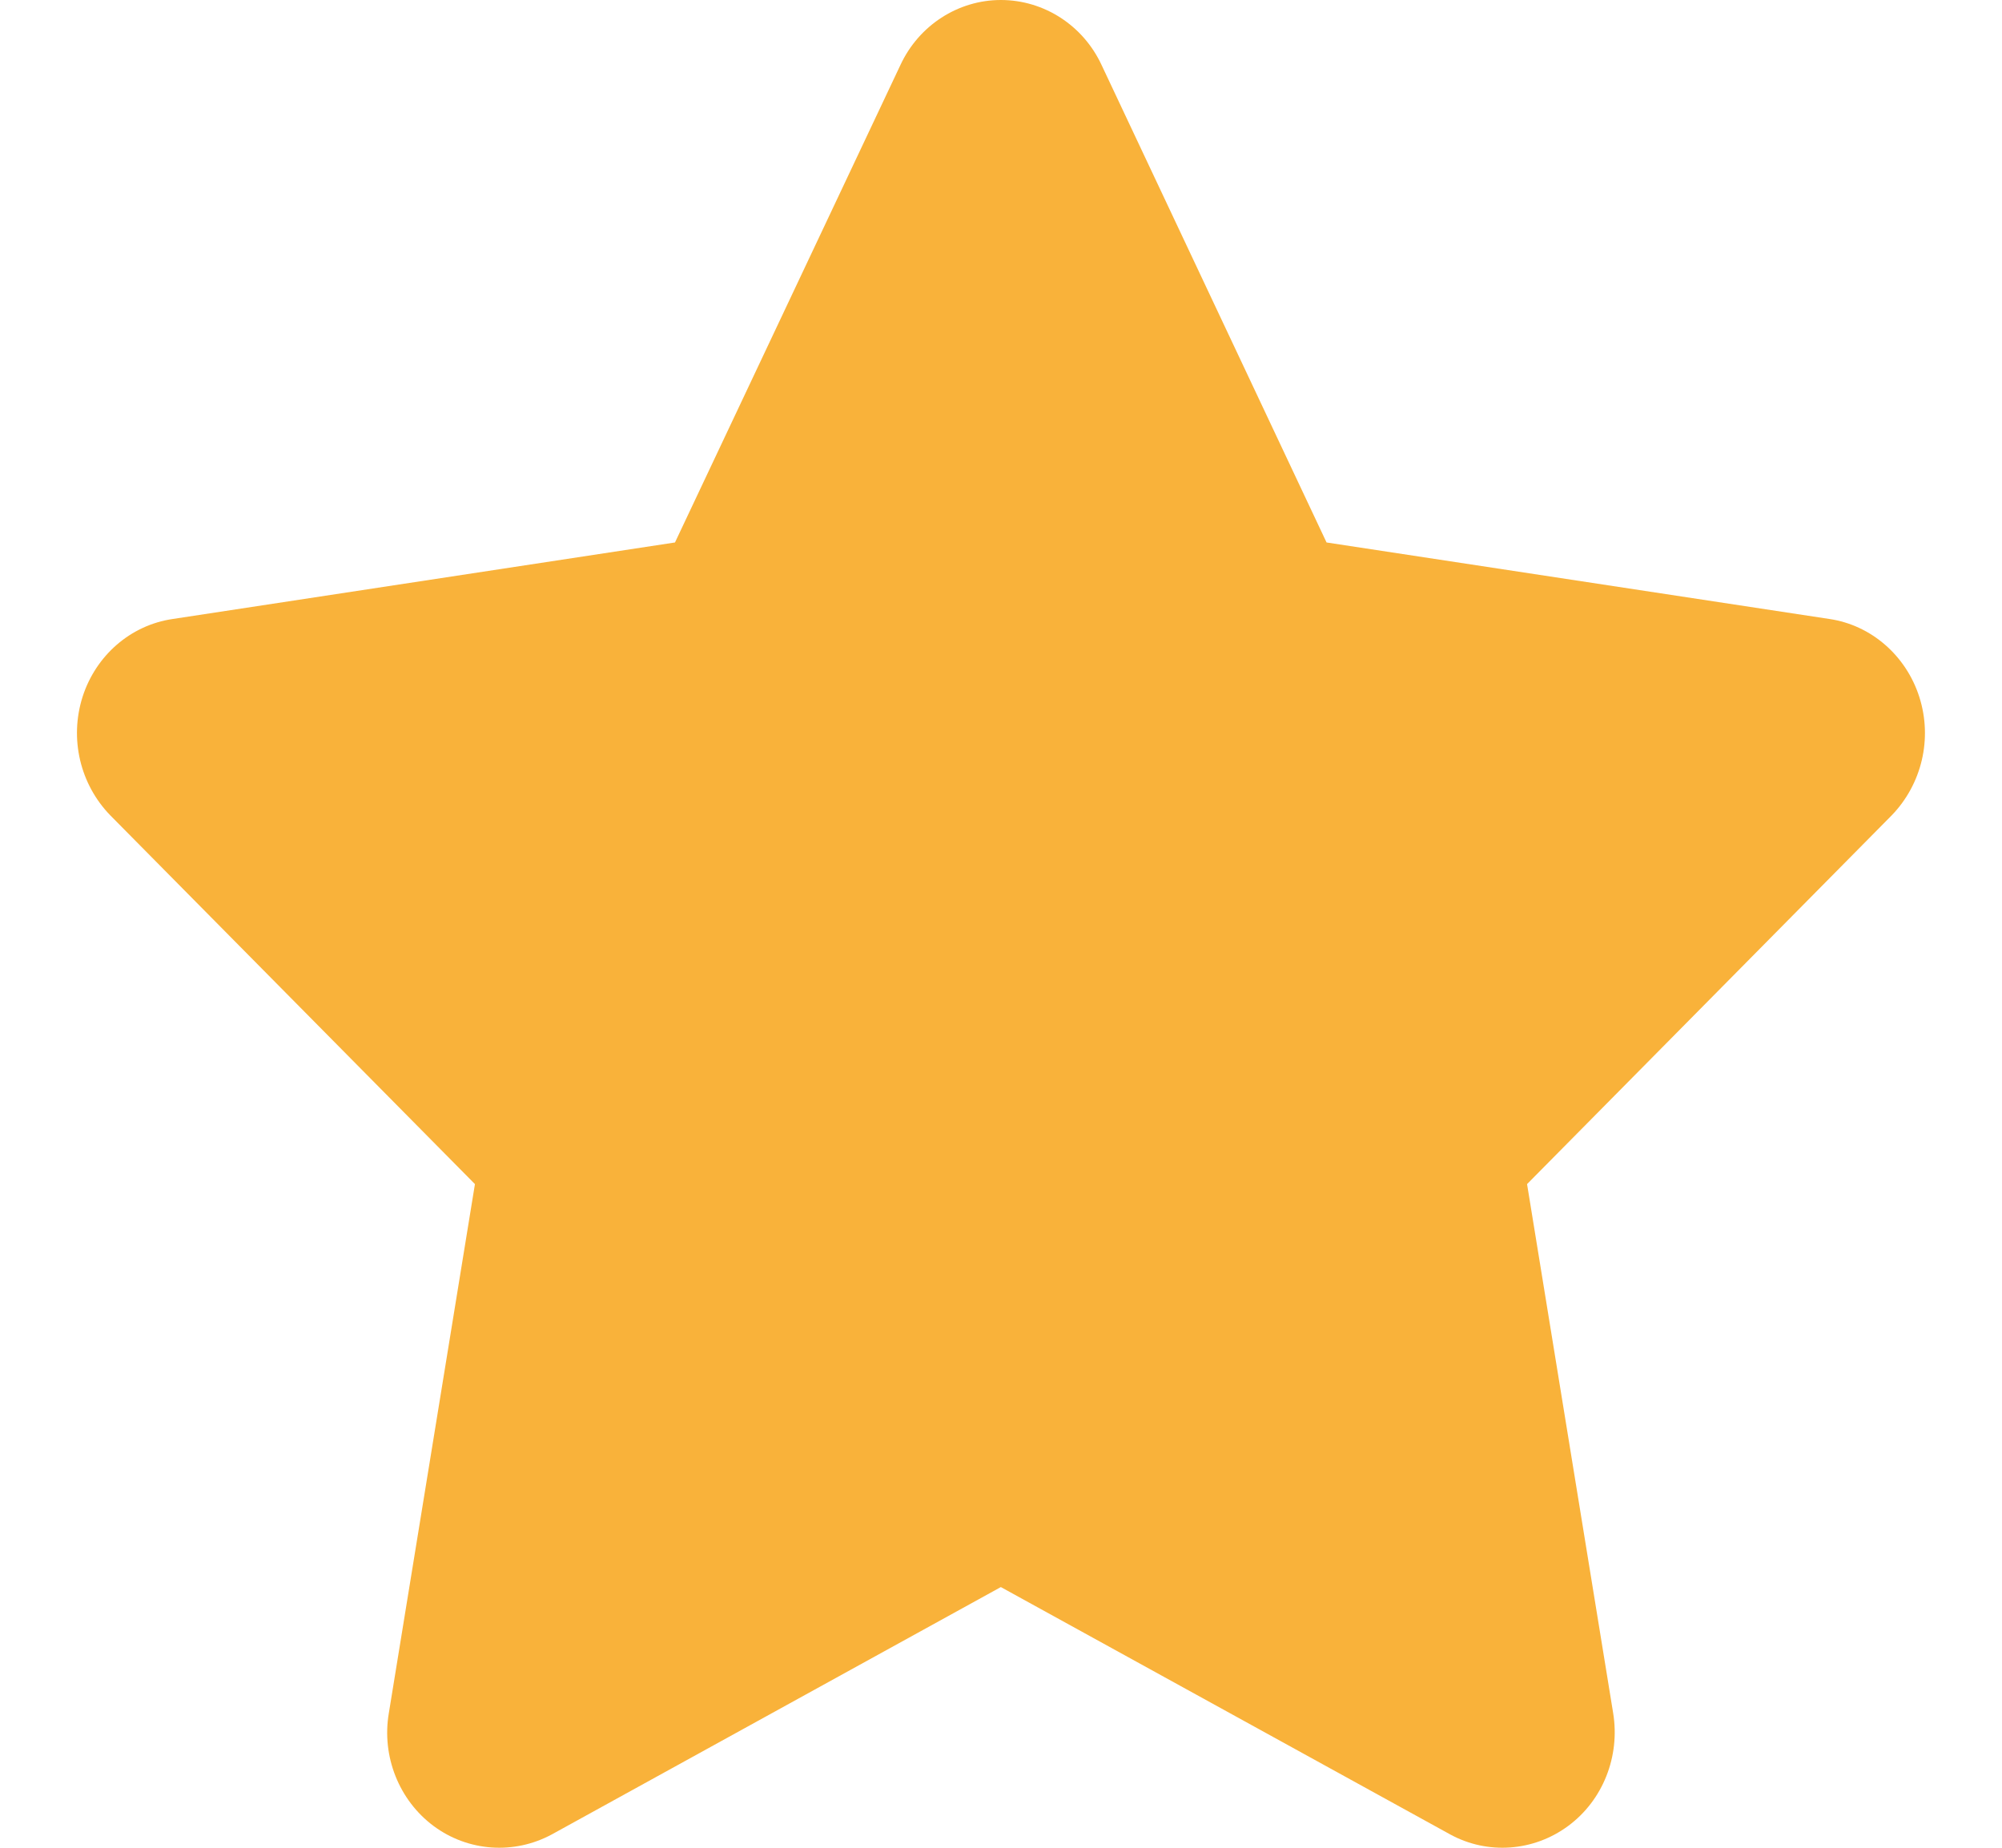 <svg width="13" height="12" viewBox="0 0 13 12" fill="none" xmlns="http://www.w3.org/2000/svg">
<path d="M8.614 3.523L11.88 4.02C12.15 4.06 12.377 4.257 12.463 4.526C12.55 4.798 12.479 5.093 12.284 5.295L9.916 7.69L10.475 11.125C10.521 11.406 10.409 11.692 10.182 11.859C9.957 12.025 9.659 12.046 9.416 11.913L6.499 10.307L3.584 11.913C3.338 12.046 3.04 12.025 2.816 11.859C2.591 11.692 2.477 11.406 2.525 11.125L3.084 7.69L0.716 5.295C0.52 5.093 0.45 4.798 0.536 4.526C0.622 4.257 0.848 4.06 1.121 4.02L4.383 3.523L5.847 0.422C5.967 0.164 6.222 0 6.499 0C6.778 0 7.033 0.164 7.153 0.422L8.614 3.523Z" fill="#F9B23A"/>
</svg>
